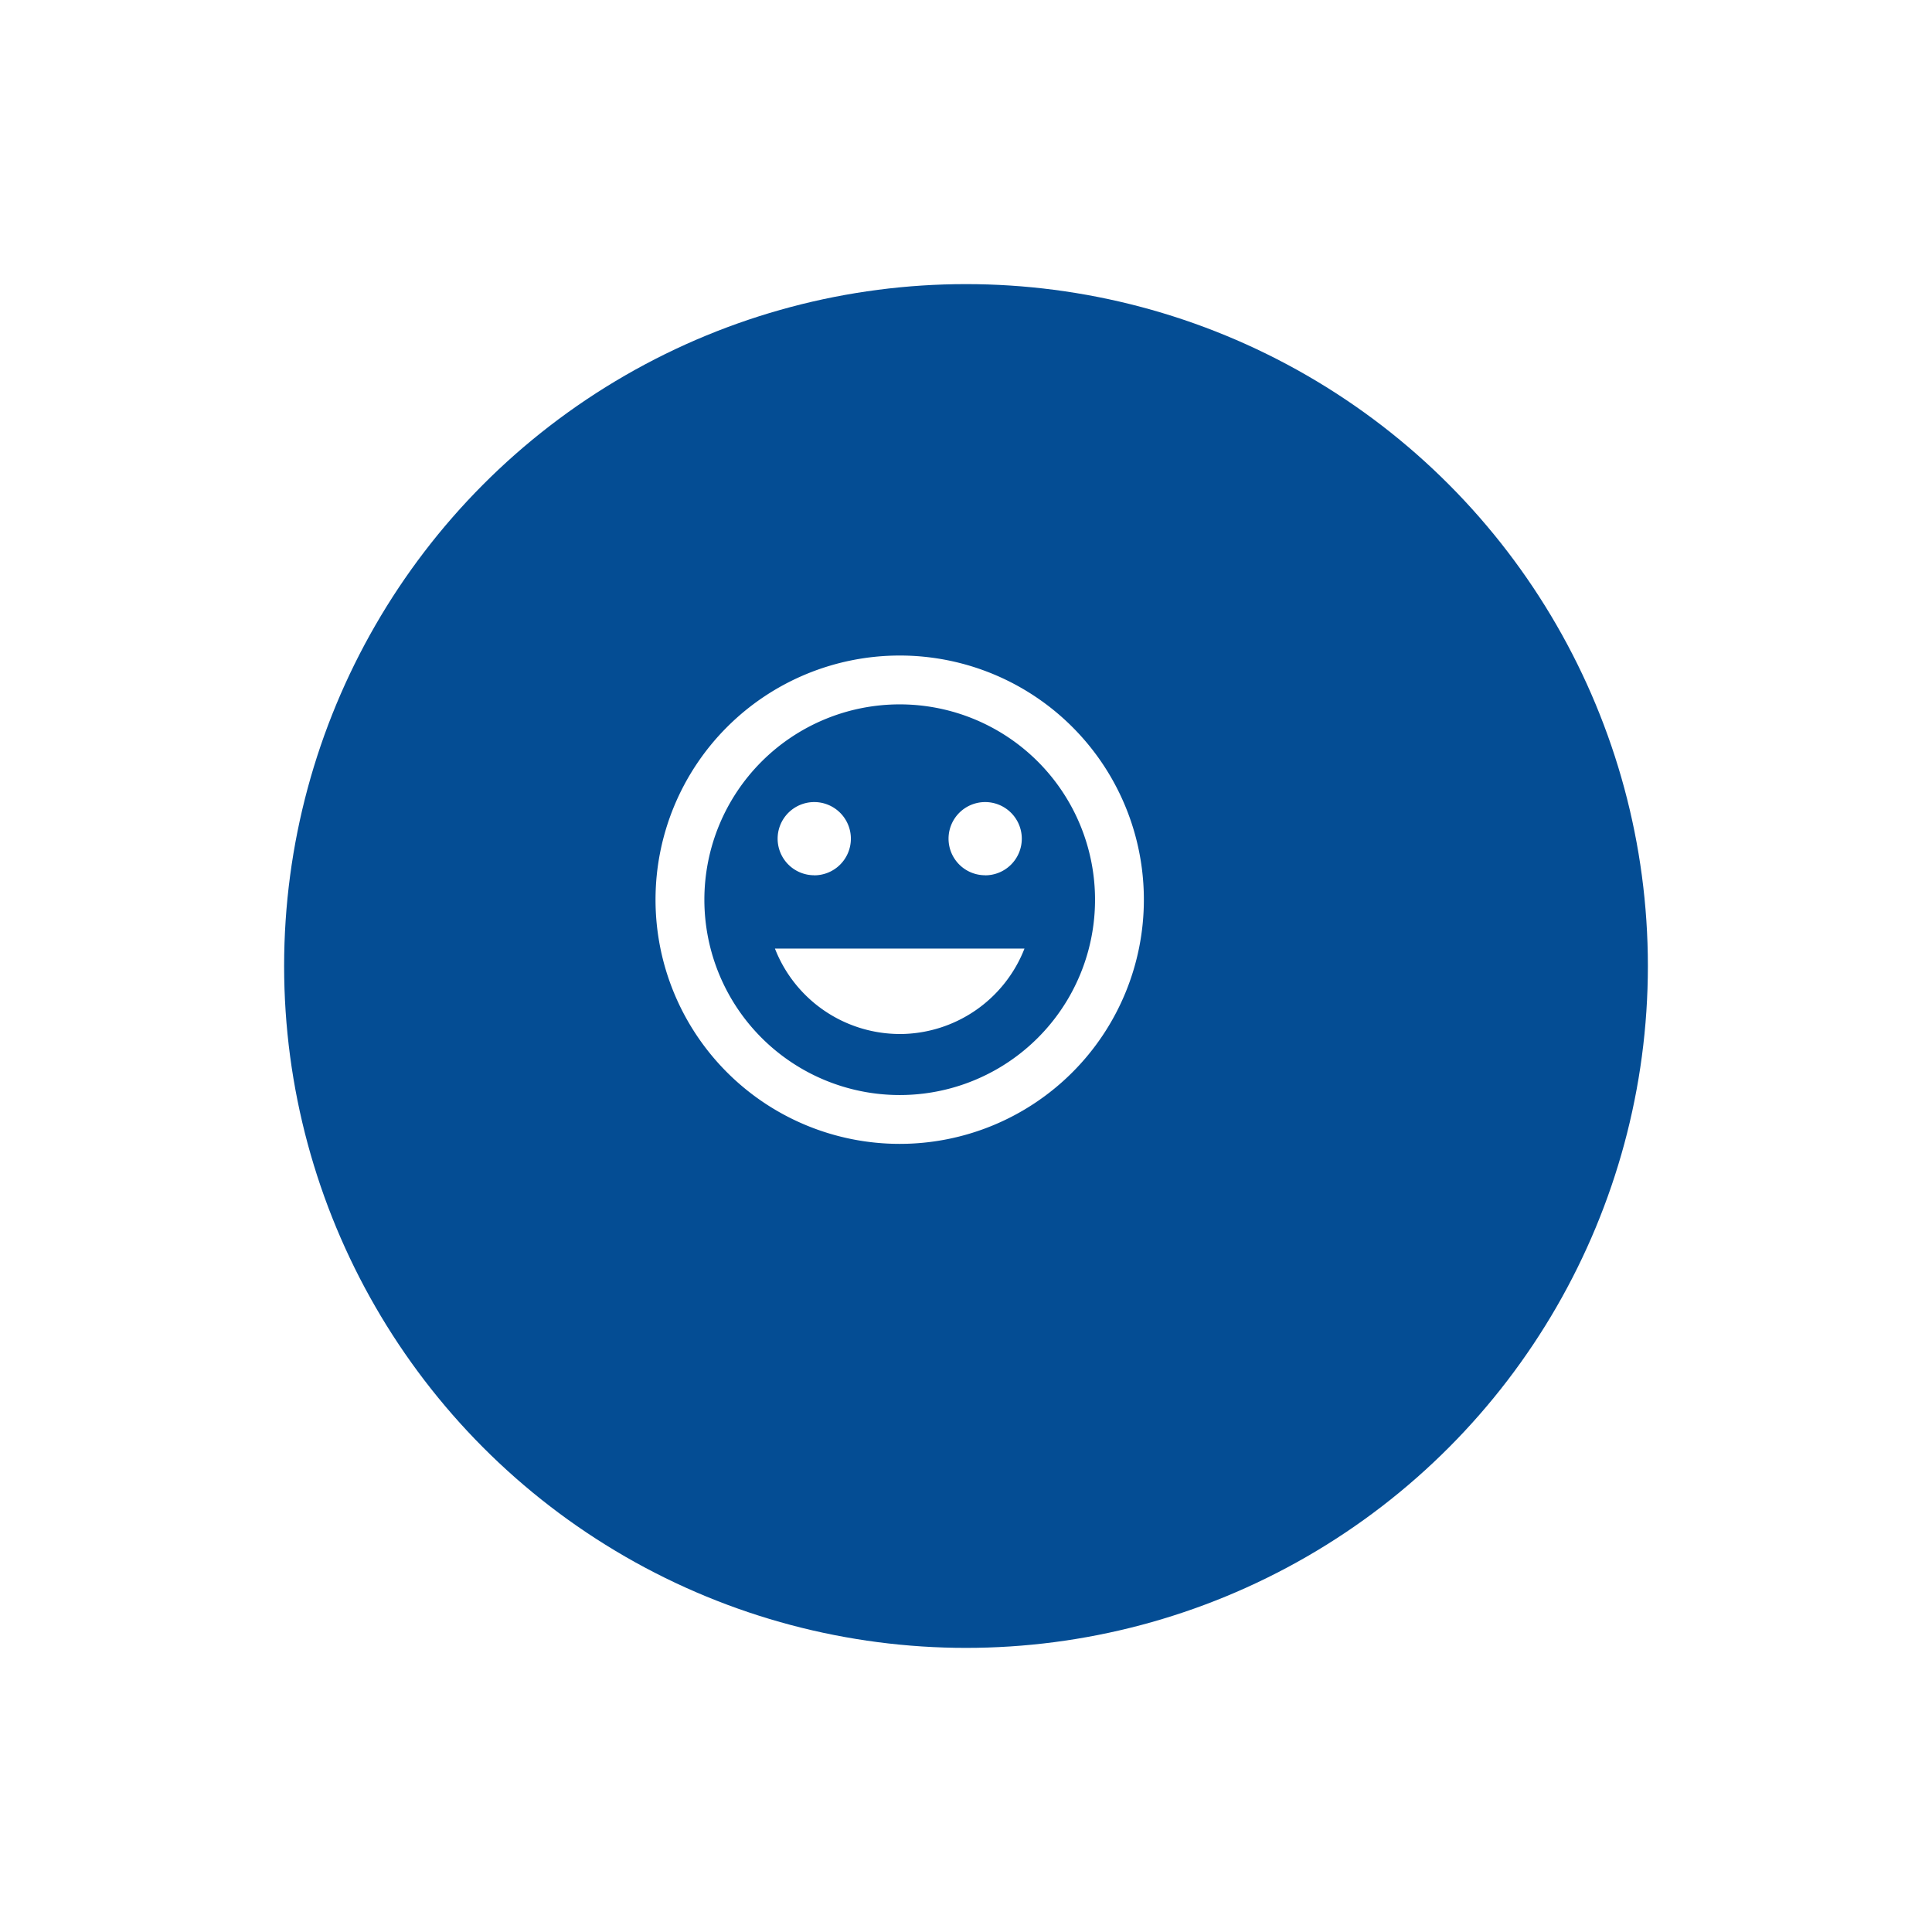 <svg xmlns="http://www.w3.org/2000/svg" xmlns:xlink="http://www.w3.org/1999/xlink" width="204" height="204" viewBox="0 0 204 204"><defs><style>.a{fill:#044d94;}.b{fill:#fff;}.c{filter:url(#a);}</style><filter id="a" x="0" y="0" width="204" height="204" filterUnits="userSpaceOnUse"><feOffset dx="7" dy="7" input="SourceAlpha"/><feGaussianBlur stdDeviation="10" result="b"/><feFlood flood-color="#a7cbef"/><feComposite operator="in" in2="b"/><feComposite in="SourceGraphic"/></filter></defs><g transform="translate(-1214 -889)"><g class="c" transform="matrix(1, 0, 0, 1, 1214, 889)"><circle class="a" cx="72" cy="72" r="72" transform="translate(23 23)"/></g><path class="b" d="M27.756,2A25.782,25.782,0,1,0,53.563,27.782,25.769,25.769,0,0,0,27.756,2Zm.026,46.407A20.625,20.625,0,1,1,48.407,27.782,20.62,20.62,0,0,1,27.782,48.407Zm9.024-23.2a3.867,3.867,0,1,0-3.867-3.867A3.862,3.862,0,0,0,36.805,25.2Zm-18.047,0a3.867,3.867,0,1,0-3.867-3.867A3.862,3.862,0,0,0,18.758,25.2Zm9.024,16.758a14.17,14.17,0,0,0,13.174-9.024H14.607A14.17,14.17,0,0,0,27.782,41.962Z" transform="translate(1281.218 956.218)"/></g></svg>